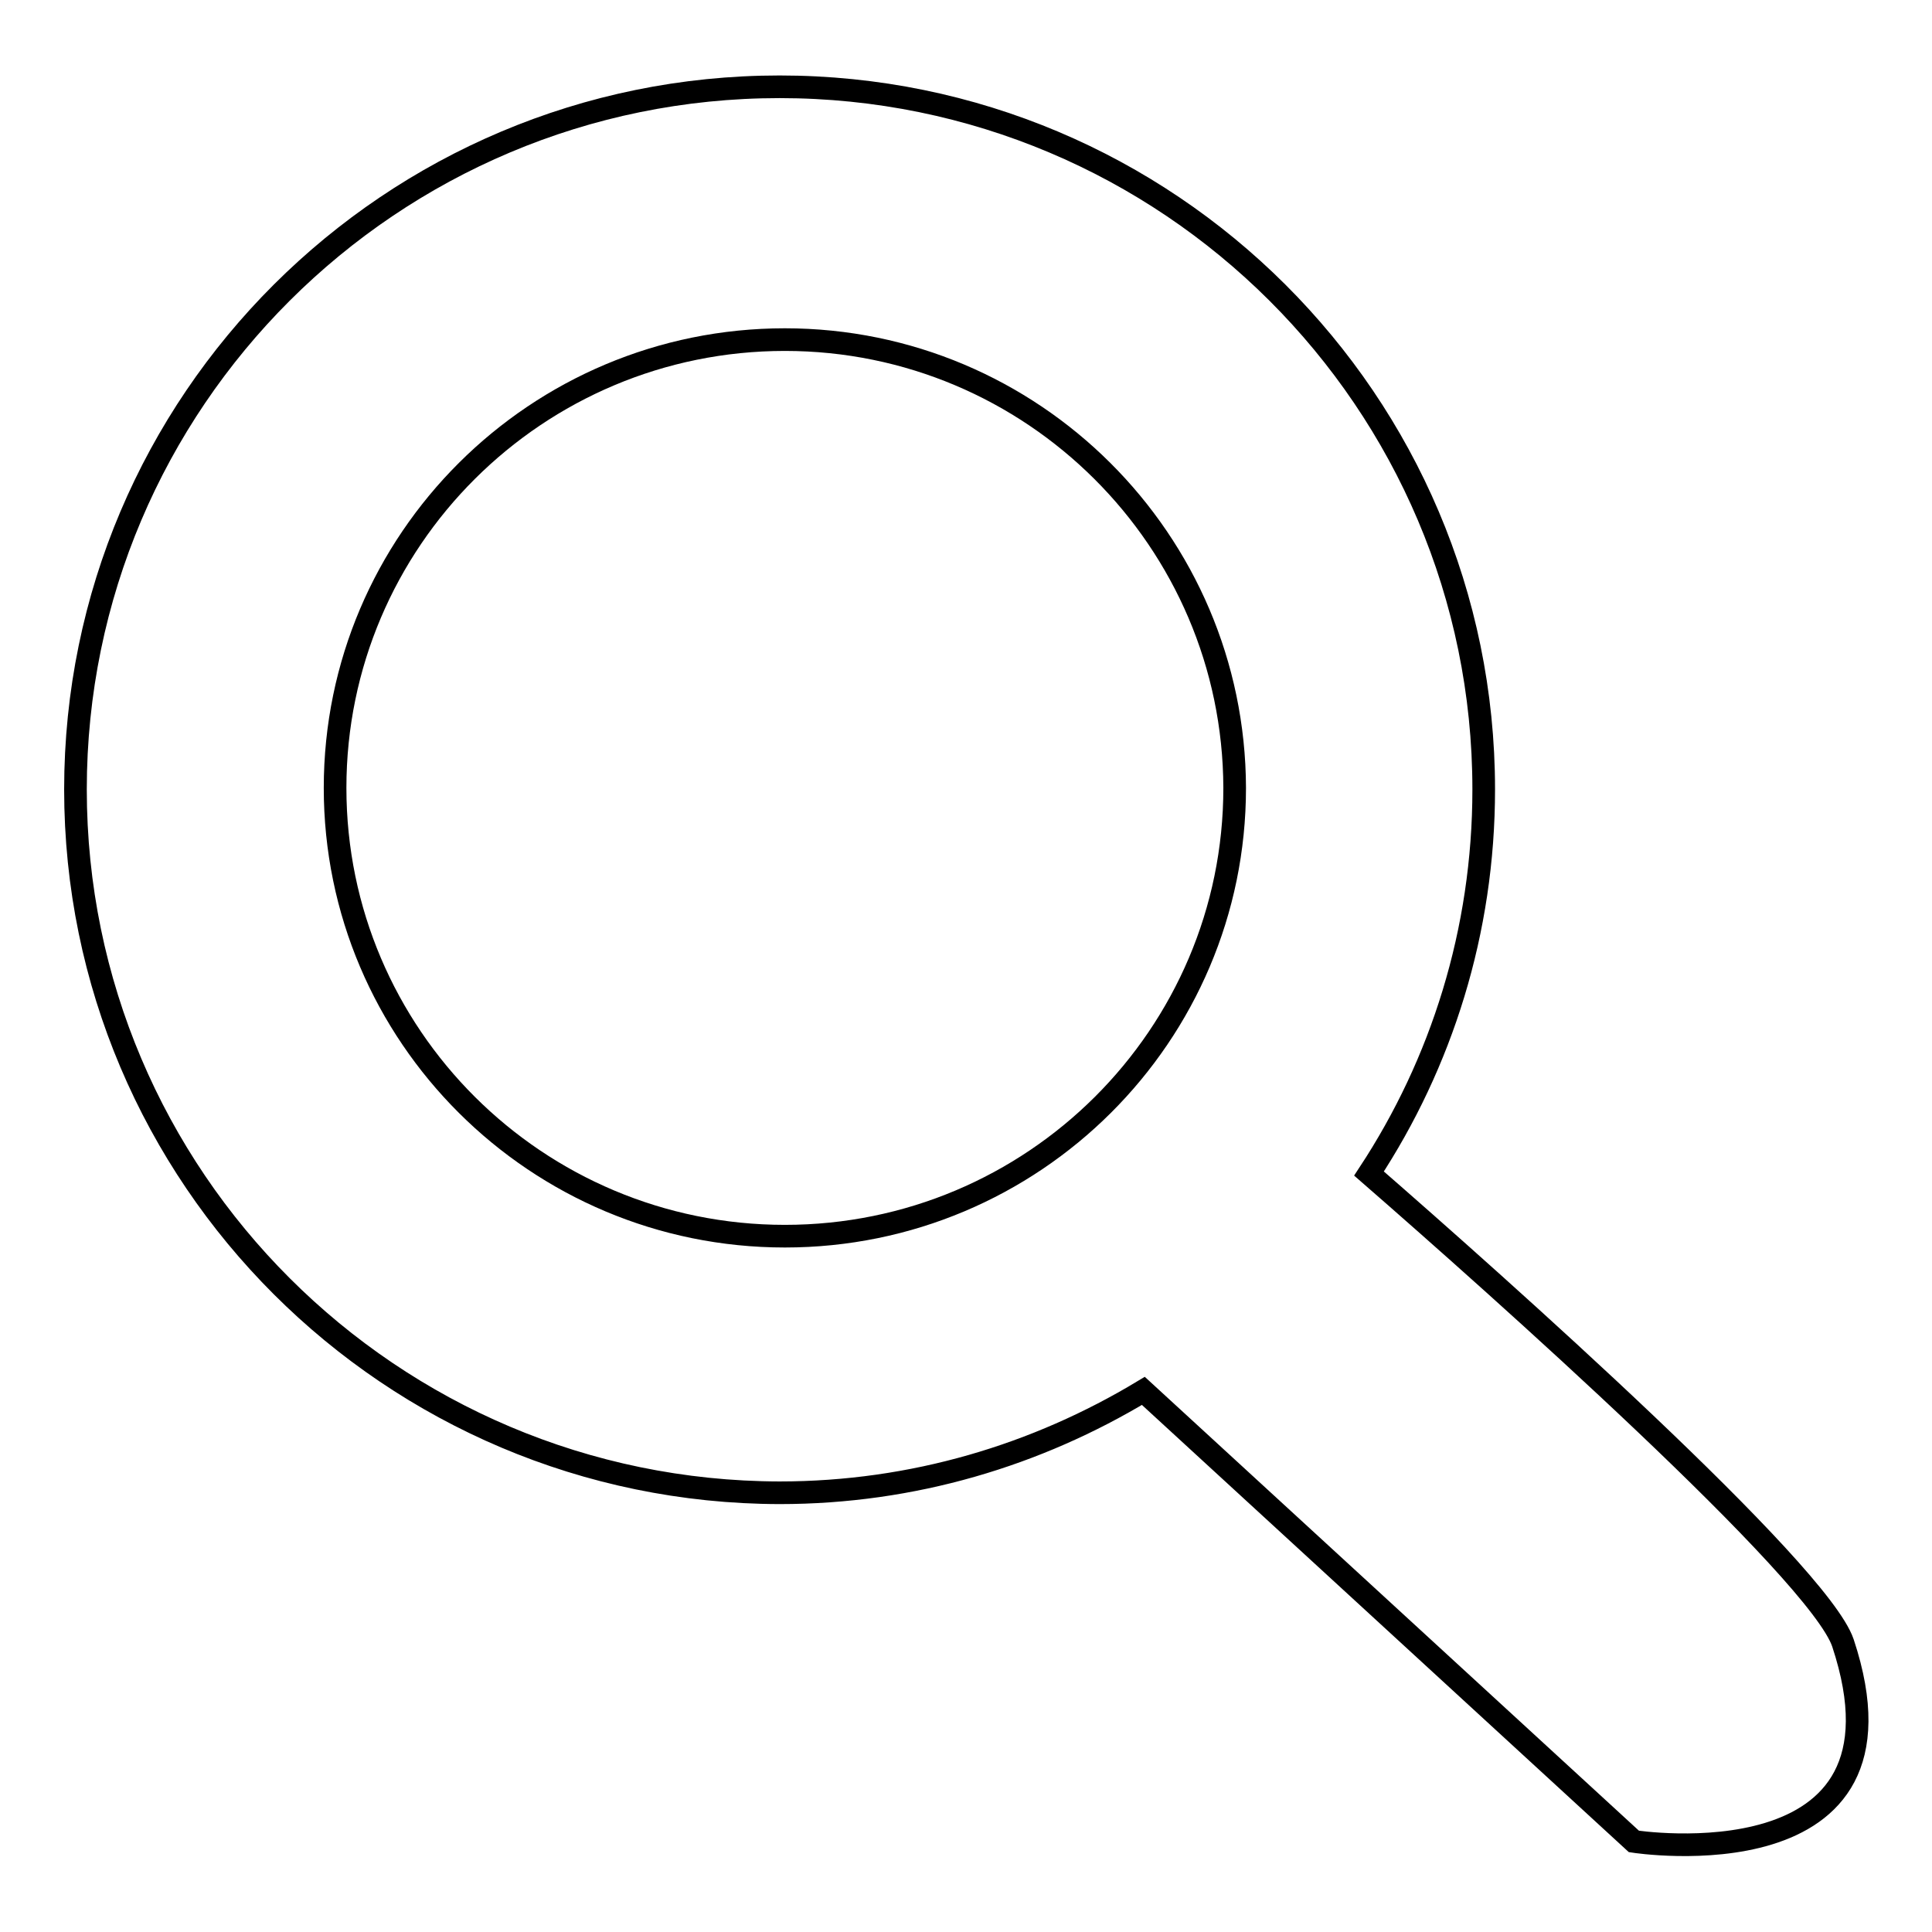 <?xml version="1.0" encoding="utf-8"?>
<!-- Svg Vector Icons : http://www.onlinewebfonts.com/icon -->
<!DOCTYPE svg PUBLIC "-//W3C//DTD SVG 1.1//EN" "http://www.w3.org/Graphics/SVG/1.1/DTD/svg11.dtd">
<svg version="1.1" xmlns="http://www.w3.org/2000/svg" xmlns:xlink="http://www.w3.org/1999/xlink" x="0px" y="0px" viewBox="0 0 256 256" enable-background="new 0 0 256 256" xml:space="preserve">
<g><g><path stroke-width="3" fill-opacity="0" stroke="#000000"  d="M216.5,244l-65-59.7c-14.1,8.5-30.5,13.5-48.2,13.5C51.8,197.7,10,156,10,104.6c0-51.4,41.8-93.1,93.3-93.1s93.3,41.7,93.3,93.1c0,18.8-5.6,36.3-15.2,50.9c17,14.8,59.6,52.7,62.8,62.2C254.9,250,216.5,244,216.5,244z M104,45c-32.9,0-59.6,26.6-59.6,59.4c0,32.8,26.7,59.4,59.6,59.4c32.9,0,59.6-26.6,59.6-59.4C163.5,71.6,136.8,45,104,45z"/></g></g>
</svg>
